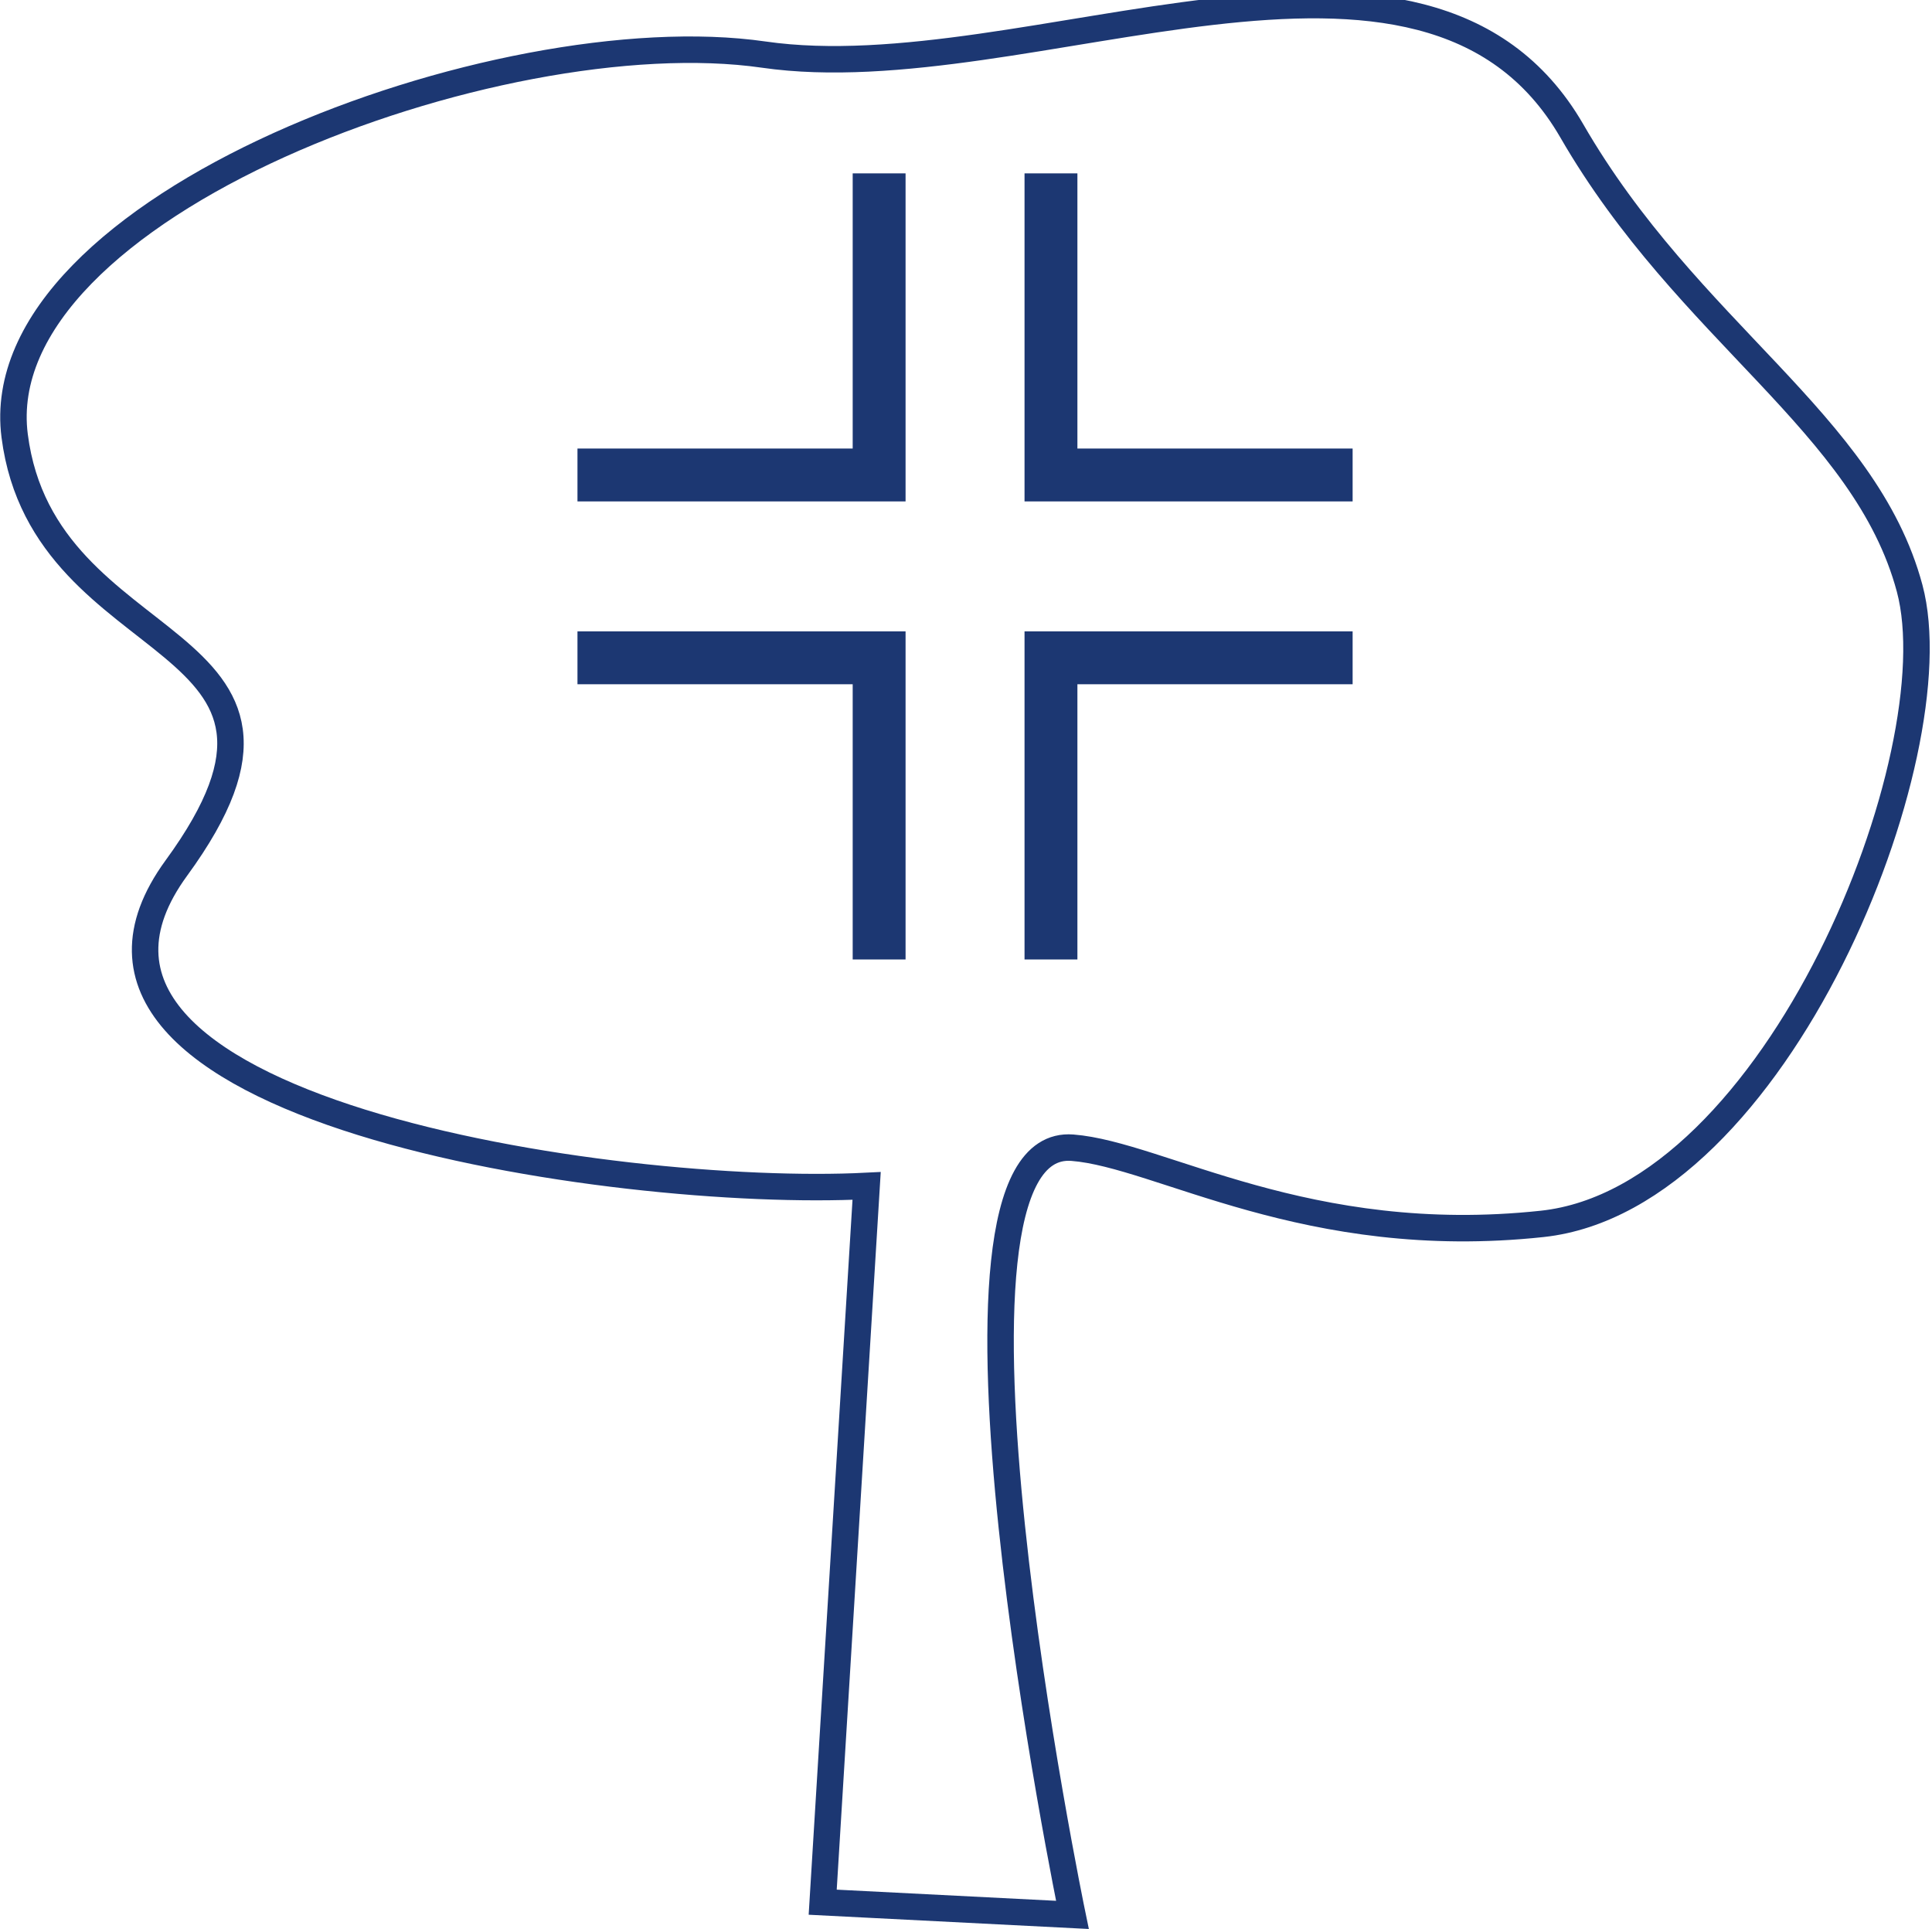 <svg xmlns="http://www.w3.org/2000/svg" width="30.435" height="30.387" viewBox="0 0 30.435 30.387">
  <g id="Group_3450" data-name="Group 3450" transform="translate(0.212 0.079)">
    <g id="Group_3449" data-name="Group 3449">
      <path id="Path_3466" data-name="Path 3466" d="M55.183,327.2v4.751H50.431M57.89,327.2v4.751h4.752m-7.459,7.632v-4.752H50.431m7.459,4.752v-4.752h4.752" transform="translate(-41.546 -324.548)" fill="none" stroke="#1c3772" stroke-width="0.833"/>
      <path id="Path_3467" data-name="Path 3467" d="M56.325,343.55c-3.934.2-13.653-1.2-10.874-5.007s-2.084-3.2-2.547-6.808,7.637-6.607,11.8-6.006,10.413-2.8,12.729,1.2c1.832,3.173,4.625,4.6,5.323,7.208s-2.084,9.613-5.789,10.011-6.021-1.093-7.4-1.2c-2.547-.2,0,12.085,0,12.085l-3.934-.2Z" transform="translate(-42.885 -324.948)" fill="none" stroke="#1c3772" stroke-miterlimit="10" stroke-width="0.417"/>
    </g>
  </g>
</svg>
